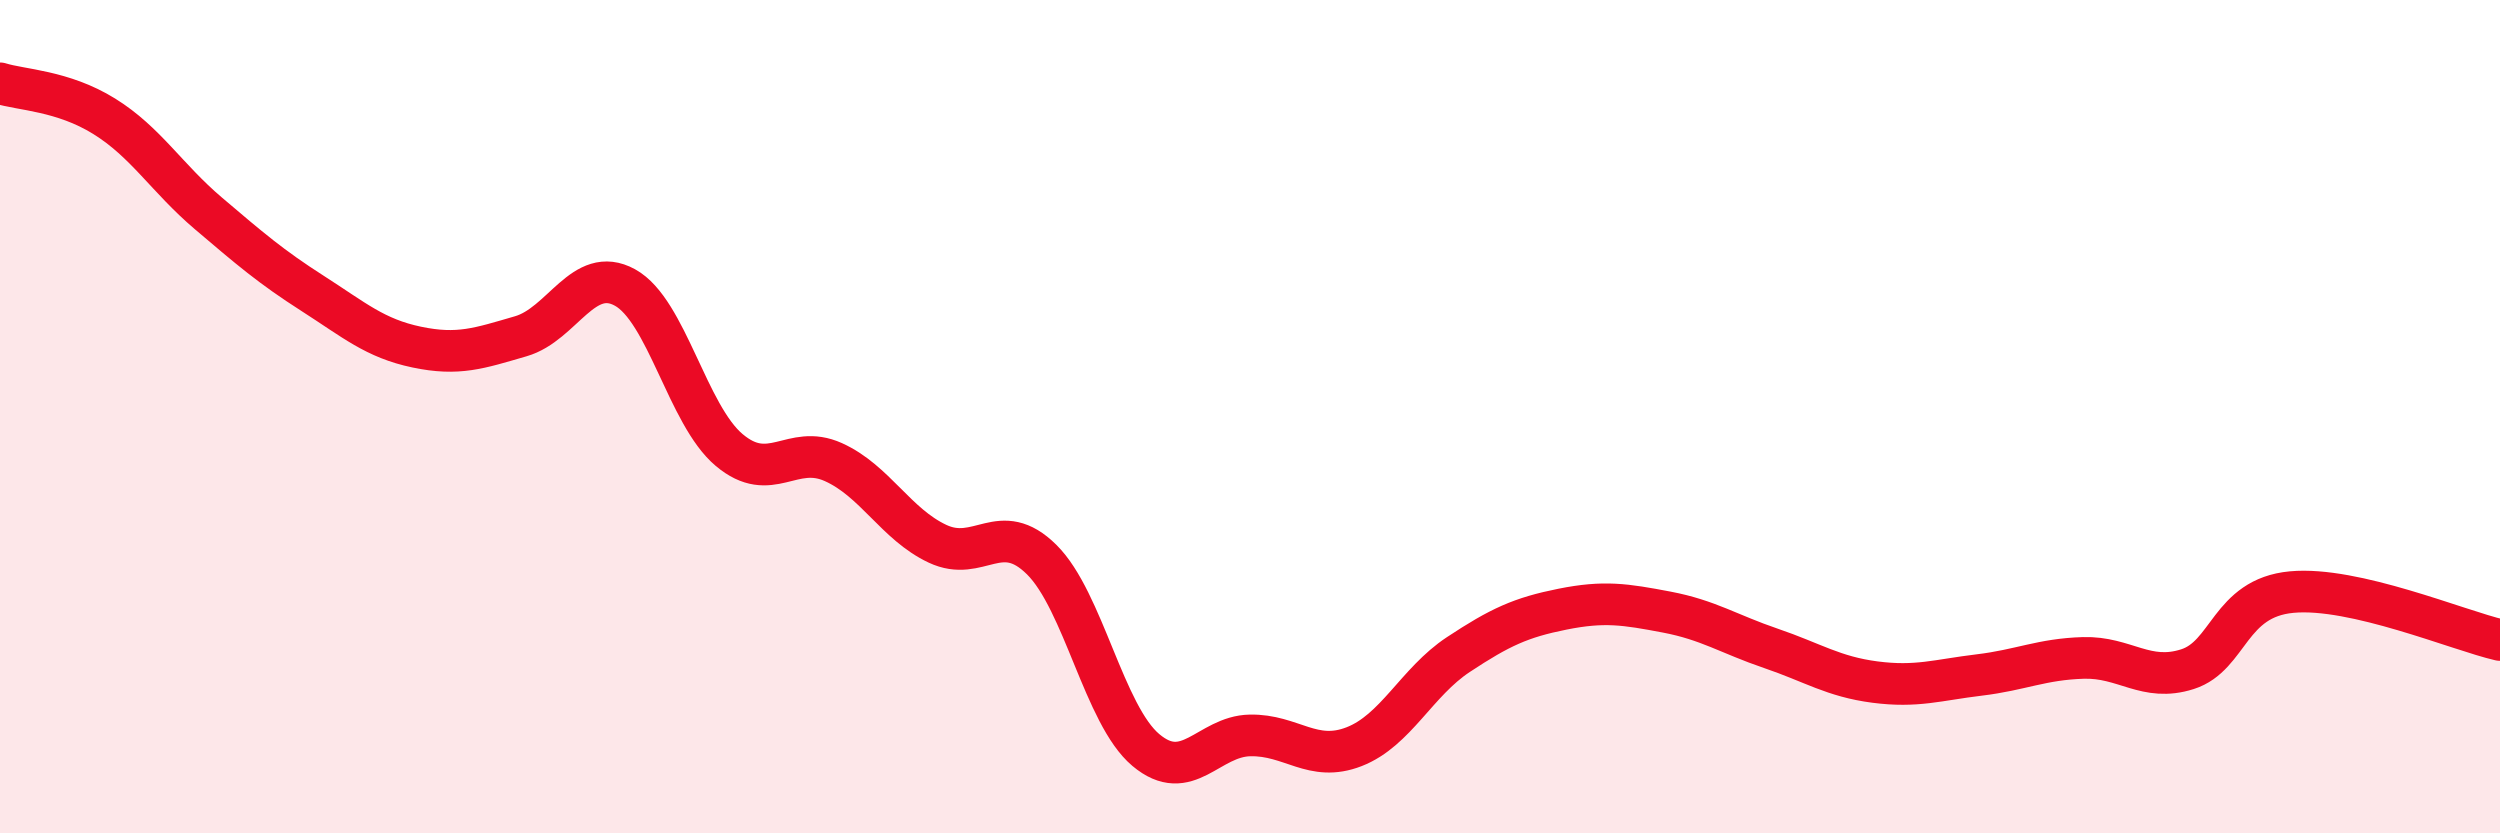 
    <svg width="60" height="20" viewBox="0 0 60 20" xmlns="http://www.w3.org/2000/svg">
      <path
        d="M 0,2 C 0.5,2.16 1.5,2.17 2.5,2.79 C 3.5,3.41 4,4.27 5,5.12 C 6,5.97 6.5,6.4 7.5,7.04 C 8.5,7.68 9,8.12 10,8.33 C 11,8.54 11.5,8.36 12.5,8.07 C 13.5,7.78 14,6.35 15,6.9 C 16,7.45 16.5,9.96 17.5,10.8 C 18.5,11.64 19,10.64 20,11.09 C 21,11.54 21.5,12.58 22.5,13.05 C 23.5,13.52 24,12.44 25,13.43 C 26,14.42 26.5,17.16 27.5,18 C 28.5,18.84 29,17.67 30,17.65 C 31,17.63 31.5,18.31 32.5,17.92 C 33.5,17.53 34,16.37 35,15.71 C 36,15.05 36.5,14.82 37.5,14.62 C 38.5,14.42 39,14.5 40,14.69 C 41,14.88 41.5,15.22 42.5,15.56 C 43.5,15.9 44,16.24 45,16.37 C 46,16.5 46.5,16.32 47.5,16.2 C 48.5,16.08 49,15.82 50,15.79 C 51,15.76 51.5,16.38 52.5,16.06 C 53.5,15.74 53.5,14.35 55,14.21 C 56.5,14.07 59,15.13 60,15.36L60 20L0 20Z"
        fill="#EB0A25"
        opacity="0.1"
        stroke-linecap="round"
        stroke-linejoin="round"
      />
      <path
        d="M 0,2 C 0.5,2.16 1.5,2.17 2.5,2.79 C 3.5,3.41 4,4.27 5,5.12 C 6,5.97 6.5,6.4 7.5,7.04 C 8.5,7.68 9,8.12 10,8.33 C 11,8.54 11.5,8.36 12.5,8.07 C 13.5,7.78 14,6.35 15,6.9 C 16,7.45 16.5,9.96 17.5,10.8 C 18.5,11.64 19,10.64 20,11.09 C 21,11.54 21.5,12.58 22.5,13.05 C 23.5,13.52 24,12.44 25,13.43 C 26,14.42 26.5,17.16 27.5,18 C 28.5,18.84 29,17.67 30,17.65 C 31,17.63 31.5,18.31 32.5,17.92 C 33.5,17.53 34,16.37 35,15.71 C 36,15.05 36.5,14.82 37.5,14.62 C 38.5,14.42 39,14.5 40,14.69 C 41,14.88 41.5,15.22 42.5,15.56 C 43.5,15.9 44,16.24 45,16.37 C 46,16.5 46.5,16.32 47.5,16.2 C 48.5,16.08 49,15.82 50,15.79 C 51,15.76 51.5,16.38 52.5,16.06 C 53.5,15.74 53.5,14.35 55,14.21 C 56.5,14.07 59,15.13 60,15.36"
        stroke="#EB0A25"
        stroke-width="1"
        fill="none"
        stroke-linecap="round"
        stroke-linejoin="round"
      />
    </svg>
  